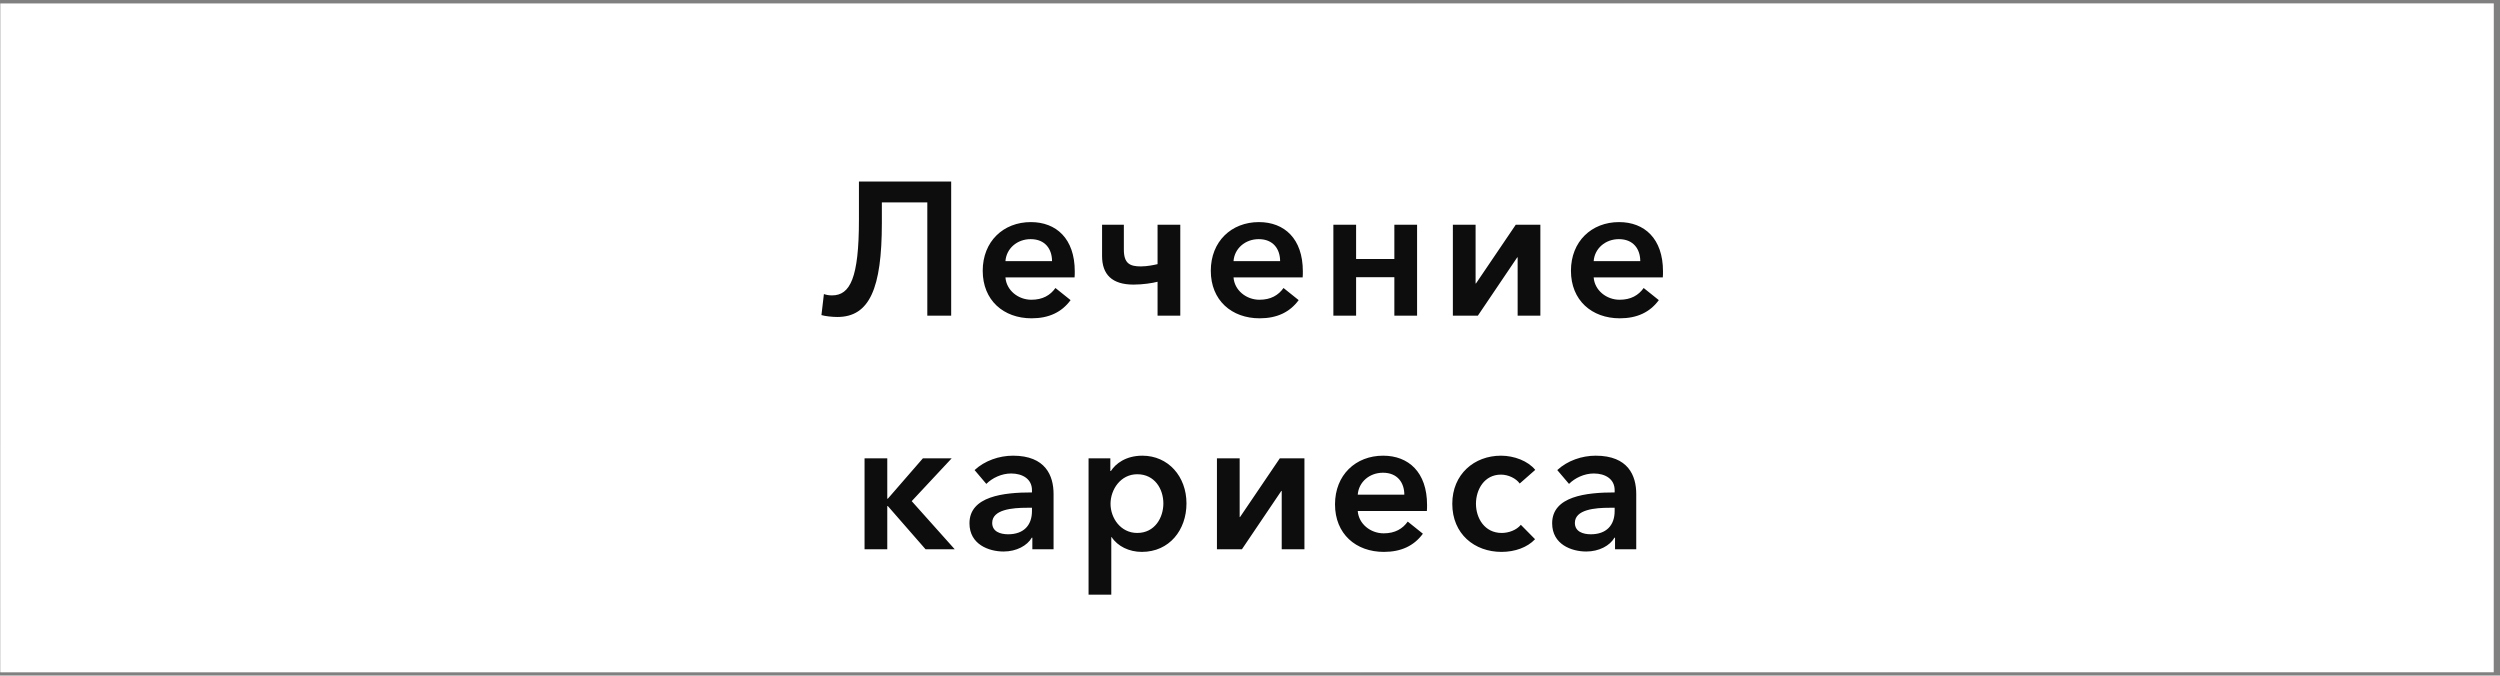<?xml version="1.0" encoding="UTF-8"?> <svg xmlns="http://www.w3.org/2000/svg" width="396" height="107" viewBox="0 0 396 107" fill="none"><rect x="0" y="0" width="396" height="107" fill="#808080" stroke="none"/> <path d="M0.049 0.546H395.005V106.487H0.049V0.546Z" fill="white"></path> <g style="mix-blend-mode:hard-light"> <path d="M0.049 0.546H395.005V106.487H0.049V0.546Z" fill="url(#paint0_diamond_662_1752)" fill-opacity="0.5"></path> </g> <path d="M132.636 50.21C137.736 50.21 139.686 45.68 139.686 35.33V32.06H146.886V50H150.666V28.76H136.056V34.82C136.056 44 134.676 46.79 131.796 46.79C131.316 46.79 130.956 46.73 130.506 46.58L130.116 49.91C130.716 50.09 131.856 50.21 132.636 50.21ZM159.262 41.36C159.412 39.35 161.122 37.88 163.252 37.88C165.592 37.88 166.642 39.5 166.642 41.36H159.262ZM170.242 42.98C170.242 37.79 167.302 35.18 163.282 35.18C158.932 35.18 155.662 38.24 155.662 42.89C155.662 47.57 158.962 50.42 163.402 50.42C166.132 50.42 168.172 49.46 169.582 47.54L167.182 45.62C166.372 46.76 165.172 47.48 163.372 47.48C161.272 47.48 159.412 45.98 159.262 43.94H170.212C170.242 43.61 170.242 43.31 170.242 42.98ZM183.358 50H186.958V35.6H183.358V41.84C182.848 41.96 181.738 42.2 180.718 42.2C178.978 42.2 178.018 41.75 178.018 39.53V35.6H174.568V40.55C174.568 43.49 176.158 45.08 179.548 45.08C181.048 45.08 182.548 44.84 183.358 44.63V50ZM195.39 41.36C195.54 39.35 197.25 37.88 199.38 37.88C201.72 37.88 202.77 39.5 202.77 41.36H195.39ZM206.37 42.98C206.37 37.79 203.43 35.18 199.41 35.18C195.06 35.18 191.79 38.24 191.79 42.89C191.79 47.57 195.09 50.42 199.53 50.42C202.26 50.42 204.3 49.46 205.71 47.54L203.31 45.62C202.5 46.76 201.3 47.48 199.5 47.48C197.4 47.48 195.54 45.98 195.39 43.94H206.34C206.37 43.61 206.37 43.31 206.37 42.98ZM211.206 50H214.806V43.91H220.866V50H224.466V35.6H220.866V41.03H214.806V35.6H211.206V50ZM230.134 50H234.094L240.334 40.76H240.394V50H243.994V35.6H240.094L233.794 44.9H233.734V35.6H230.134V50ZM252.438 41.36C252.588 39.35 254.298 37.88 256.428 37.88C258.768 37.88 259.818 39.5 259.818 41.36H252.438ZM263.418 42.98C263.418 37.79 260.478 35.18 256.458 35.18C252.108 35.18 248.838 38.24 248.838 42.89C248.838 47.57 252.138 50.42 256.578 50.42C259.308 50.42 261.348 49.46 262.758 47.54L260.358 45.62C259.548 46.76 258.348 47.48 256.548 47.48C254.448 47.48 252.588 45.98 252.438 43.94H263.388C263.418 43.61 263.418 43.31 263.418 42.98ZM136.945 87H140.545V80.16H140.635L146.605 87H151.225L144.415 79.38L150.745 72.6H146.185L140.635 78.99H140.545V72.6H136.945V87ZM163.524 87H166.884V78.24C166.884 75.36 165.624 72.18 160.464 72.18C158.274 72.18 155.994 72.96 154.374 74.46L156.234 76.65C157.164 75.72 158.634 75 160.164 75C161.964 75 163.464 75.87 163.464 77.64V78C158.964 78 153.564 78.6 153.564 82.89C153.564 86.25 156.654 87.36 158.964 87.36C161.004 87.36 162.714 86.43 163.434 85.17H163.524V87ZM163.464 80.94C163.464 83.22 162.144 84.63 159.684 84.63C158.454 84.63 157.164 84.21 157.164 82.83C157.164 80.7 160.374 80.43 162.654 80.43H163.464V80.94ZM172.428 72.6V94.2H176.028V85.08H176.088C177.018 86.52 178.848 87.42 180.858 87.42C185.238 87.42 187.938 83.94 187.938 79.74C187.938 75.48 185.058 72.18 180.948 72.18C178.308 72.18 176.688 73.47 175.968 74.61H175.878V72.6H172.428ZM184.278 79.74C184.278 81.99 182.928 84.42 180.138 84.42C177.498 84.42 175.908 82.05 175.908 79.8C175.908 77.55 177.498 75.12 180.138 75.12C182.928 75.12 184.278 77.49 184.278 79.74ZM192.763 87H196.723L202.963 77.76H203.023V87H206.623V72.6H202.723L196.423 81.9H196.363V72.6H192.763V87ZM215.066 78.36C215.216 76.35 216.926 74.88 219.056 74.88C221.396 74.88 222.446 76.5 222.446 78.36H215.066ZM226.046 79.98C226.046 74.79 223.106 72.18 219.086 72.18C214.736 72.18 211.466 75.24 211.466 79.89C211.466 84.57 214.766 87.42 219.206 87.42C221.936 87.42 223.976 86.46 225.386 84.54L222.986 82.62C222.176 83.76 220.976 84.48 219.176 84.48C217.076 84.48 215.216 82.98 215.066 80.94H226.016C226.046 80.61 226.046 80.31 226.046 79.98ZM243.182 74.43C242.042 73.02 239.852 72.18 237.752 72.18C233.522 72.18 230.042 75.12 230.042 79.8C230.042 84.6 233.582 87.42 237.842 87.42C239.972 87.42 241.952 86.7 243.152 85.41L240.902 83.13C240.212 83.97 238.982 84.42 237.872 84.42C235.142 84.42 233.792 82.05 233.792 79.8C233.792 77.55 235.112 75.18 237.752 75.18C238.922 75.18 240.152 75.78 240.722 76.59L243.182 74.43ZM255.821 87H259.181V78.24C259.181 75.36 257.921 72.18 252.761 72.18C250.571 72.18 248.291 72.96 246.671 74.46L248.531 76.65C249.461 75.72 250.931 75 252.461 75C254.261 75 255.761 75.87 255.761 77.64V78C251.261 78 245.861 78.6 245.861 82.89C245.861 86.25 248.951 87.36 251.261 87.36C253.301 87.36 255.011 86.43 255.731 85.17H255.821V87ZM255.761 80.94C255.761 83.22 254.441 84.63 251.981 84.63C250.751 84.63 249.461 84.21 249.461 82.83C249.461 80.7 252.671 80.43 254.951 80.43H255.761V80.94Z" fill="#0D0D0D"></path> <defs> <radialGradient id="paint0_diamond_662_1752" cx="0" cy="0" r="1" gradientUnits="userSpaceOnUse" gradientTransform="translate(197.527 53.517) rotate(172.518) scale(1016.92 76.016)"> <stop stop-color="white"></stop> <stop offset="1" stop-color="white" stop-opacity="0"></stop> </radialGradient> </defs> </svg> 
